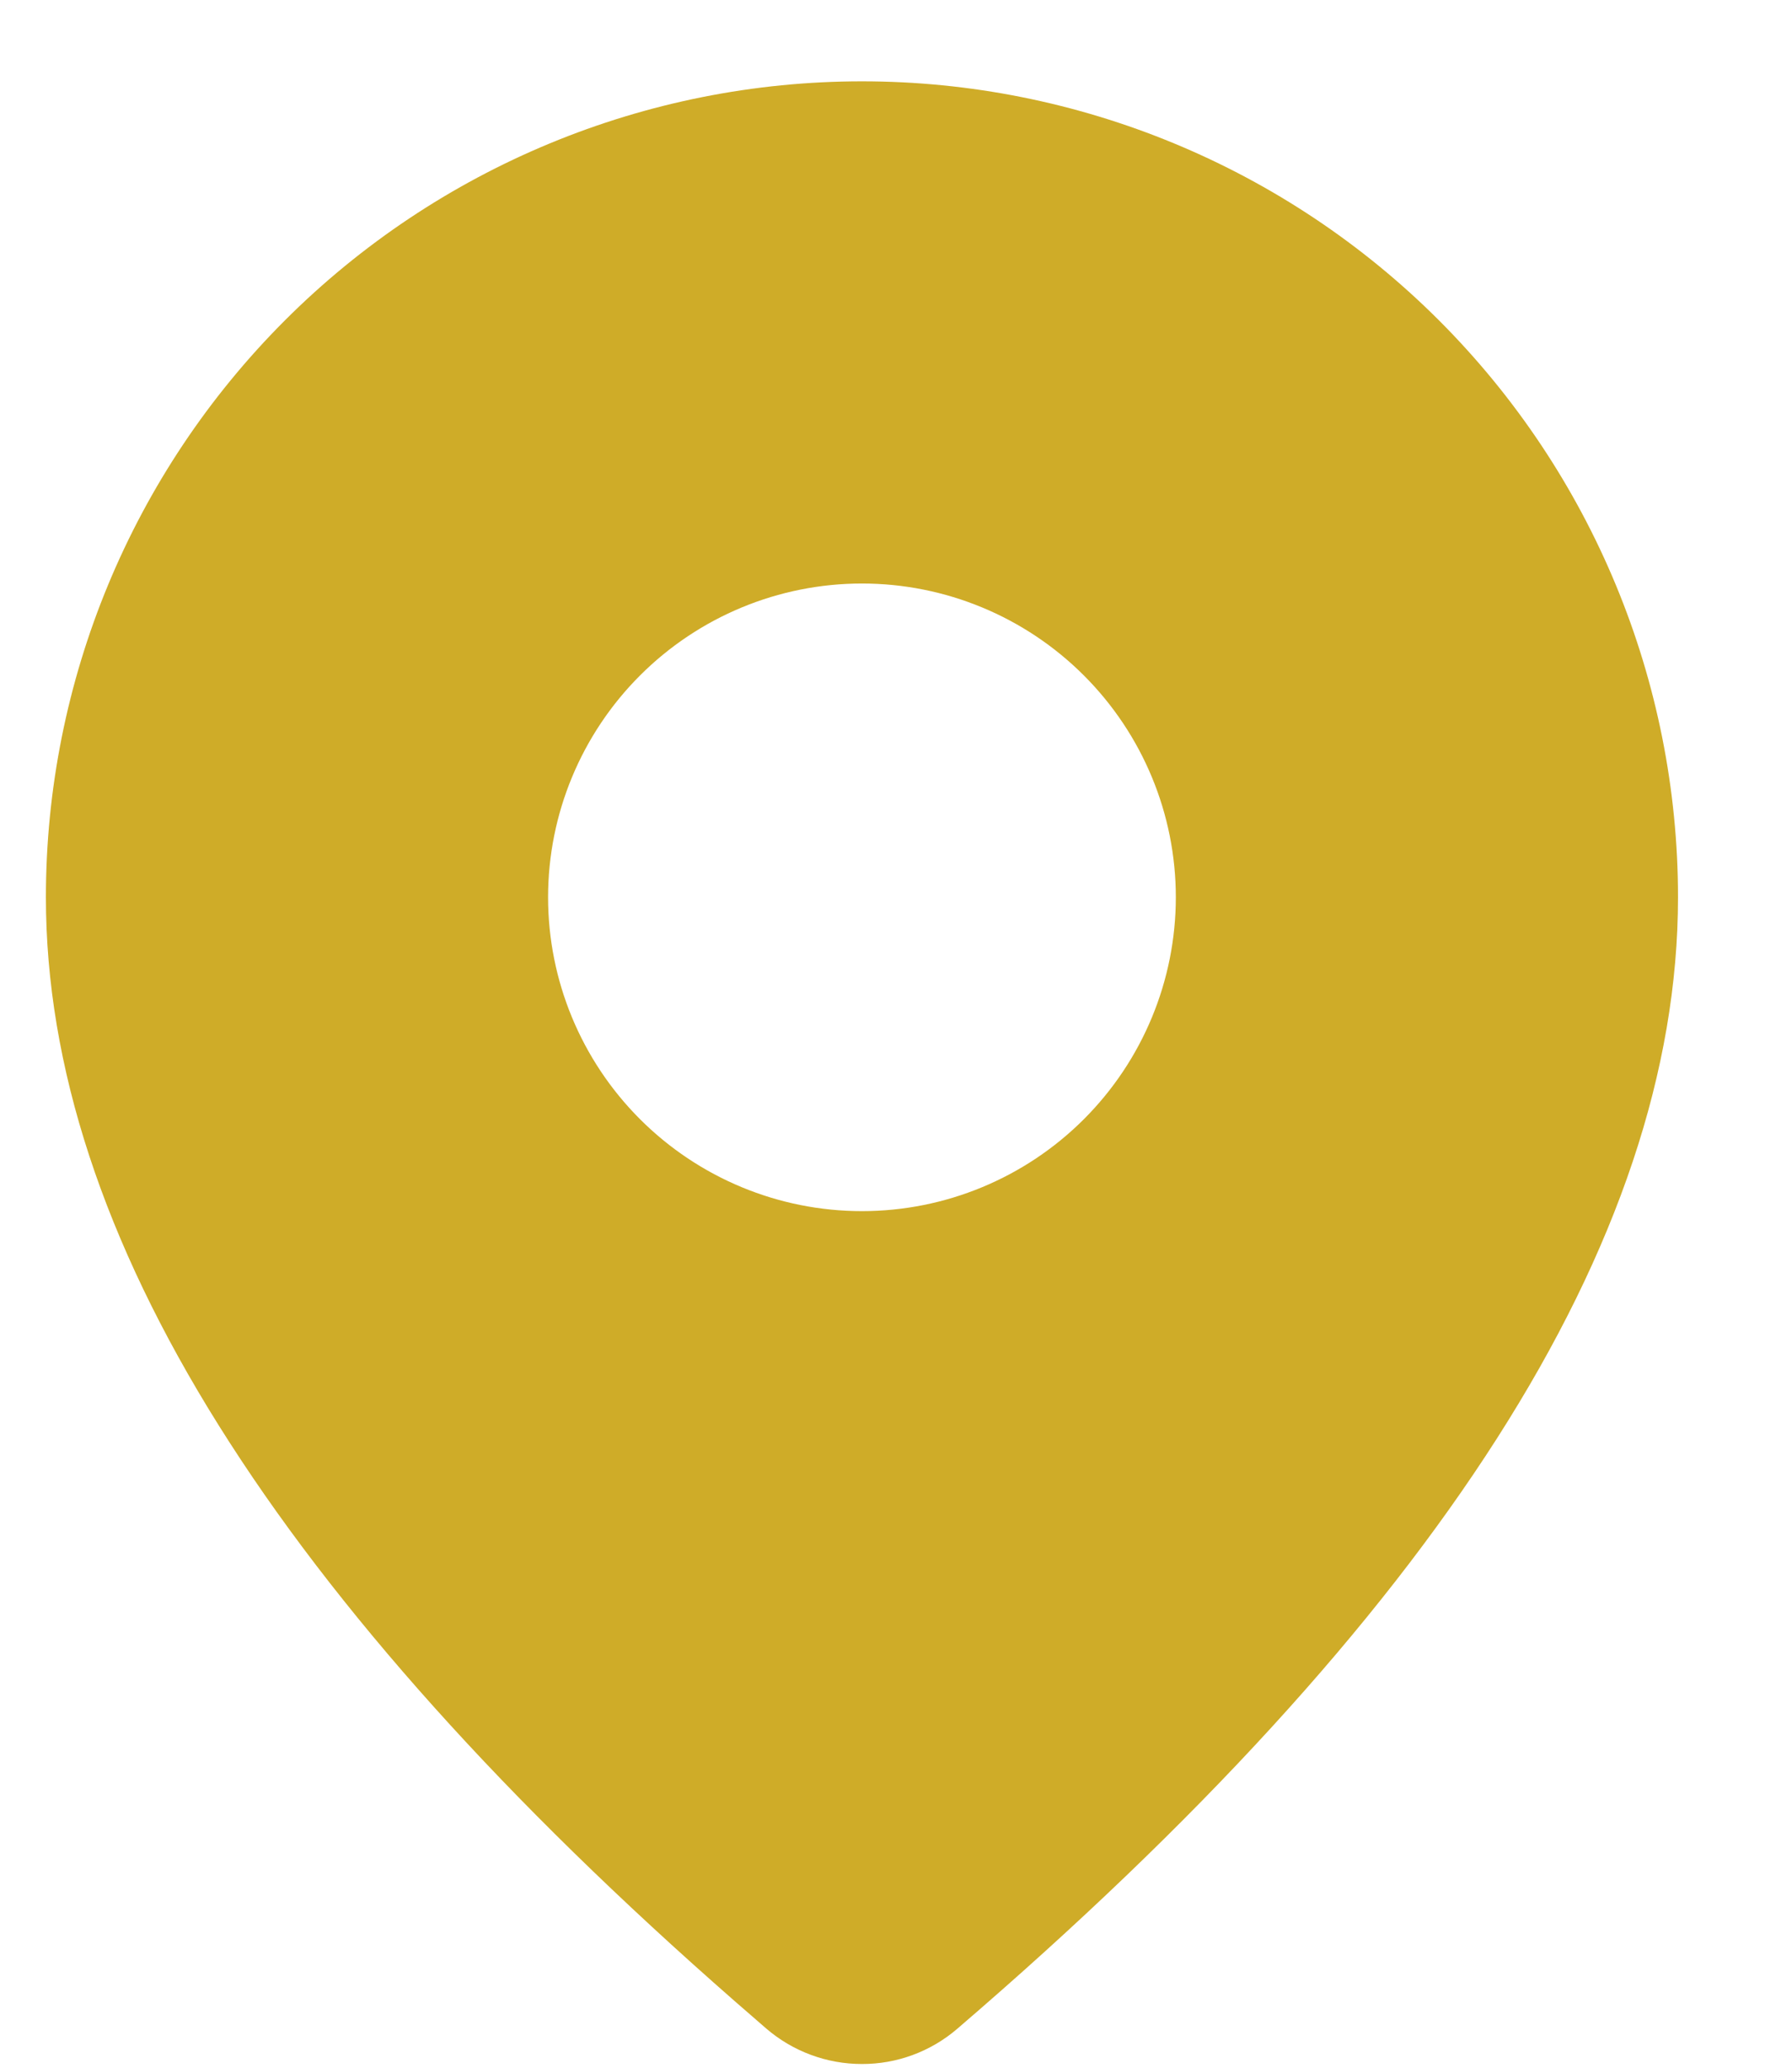 <svg width="13" height="15" viewBox="0 0 13 15" fill="none" xmlns="http://www.w3.org/2000/svg">
<path d="M6.253 0.59C7.823 0.59 9.329 1.214 10.439 2.324C11.549 3.434 12.173 4.939 12.173 6.509C12.173 9.011 10.415 11.737 6.945 14.717C6.752 14.883 6.506 14.974 6.252 14.973C5.998 14.973 5.752 14.882 5.559 14.716L5.33 14.517C2.013 11.614 0.333 8.955 0.333 6.509C0.333 4.939 0.957 3.434 2.067 2.324C3.177 1.214 4.683 0.59 6.253 0.59ZM6.253 4.233C5.649 4.233 5.07 4.473 4.643 4.9C4.216 5.327 3.976 5.906 3.976 6.509C3.976 7.113 4.216 7.692 4.643 8.119C5.07 8.546 5.649 8.786 6.253 8.786C6.857 8.786 7.436 8.546 7.863 8.119C8.29 7.692 8.53 7.113 8.53 6.509C8.53 5.906 8.29 5.327 7.863 4.9C7.436 4.473 6.857 4.233 6.253 4.233Z" fill="#CFAC28"/>
</svg>

